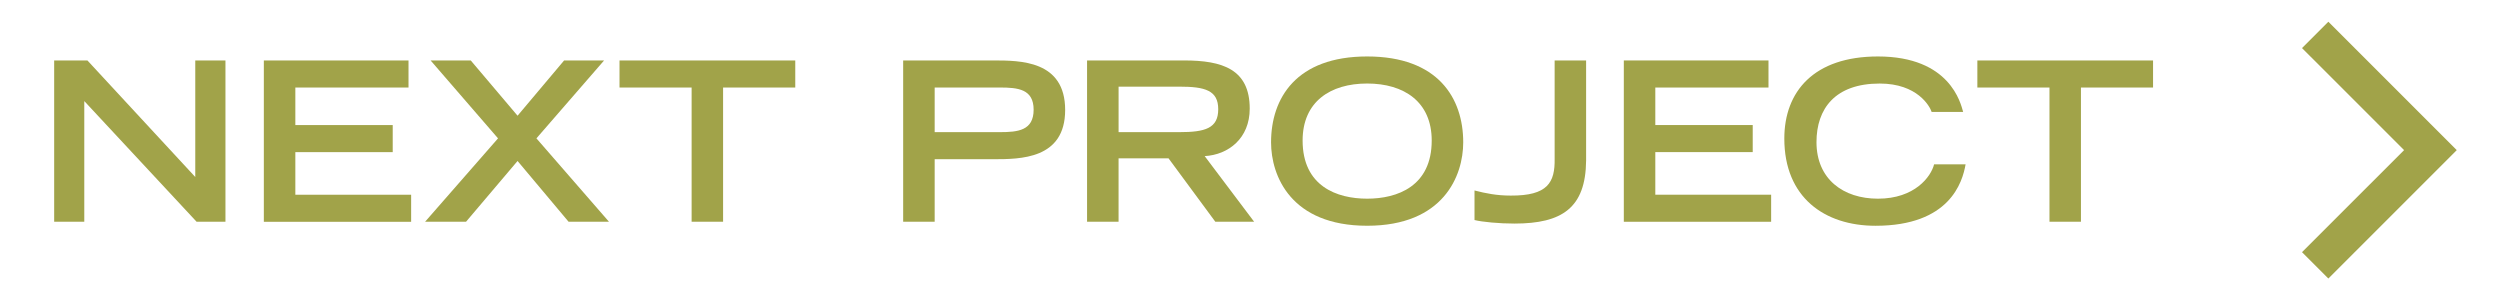 <?xml version="1.0" encoding="utf-8"?>
<!-- Generator: Adobe Illustrator 16.0.3, SVG Export Plug-In . SVG Version: 6.00 Build 0)  -->
<!DOCTYPE svg PUBLIC "-//W3C//DTD SVG 1.1//EN" "http://www.w3.org/Graphics/SVG/1.1/DTD/svg11.dtd">
<svg version="1.1" id="Layer_1" xmlns="http://www.w3.org/2000/svg" xmlns:xlink="http://www.w3.org/1999/xlink" x="0px" y="0px"
	 width="134.25px" height="15.812px" viewBox="-7.833 -2.062 134.25 15.812" enable-background="new -7.833 -2.062 134.25 15.812"
	 xml:space="preserve">
<g>
	<g>
		<path fill="#A1A349" d="M-4.925,1.184h1.786l5.792,6.259V1.184h1.621v8.662H2.724l-6.031-6.48v6.48h-1.617V1.184z"/>
		<path fill="#A1A349" d="M6.335,1.184h7.769v1.455H8.027v2.014h5.229v1.453H8.027v2.288h6.218v1.453h-7.91V1.184z"/>
		<path fill="#A1A349" d="M19.96,6.582l-2.767,3.264h-2.199l3.917-4.478L15.29,1.184h2.156l2.514,2.968l2.5-2.968h2.147
			l-3.634,4.184l3.896,4.478h-2.169L19.96,6.582z"/>
		<path fill="#A1A349" d="M29.307,2.638h-3.872V1.184h9.438v1.455h-3.876v7.208h-1.69V2.638z"/>
		<path fill="#A1A349" d="M40.667,1.184h4.825c1.467,0,3.874,0,3.874,2.659c0,2.645-2.407,2.645-3.874,2.645h-3.133v3.358h-1.692
			V1.184z M45.862,5.034c0.965,0,1.811-0.084,1.811-1.205c0-1.109-0.846-1.191-1.811-1.191h-3.503v2.396H45.862z"/>
		<path fill="#A1A349" d="M50.543,1.184h5.208c2.051,0,3.526,0.465,3.526,2.588c0,1.596-1.145,2.477-2.419,2.549l2.656,3.525h-2.084
			l-2.514-3.407h-2.682v3.407h-1.692V1.184z M55.499,5.034c1.383,0,2.087-0.203,2.087-1.229c0-1.013-0.704-1.214-2.087-1.214h-3.264
			v2.443H55.499z"/>
		<path fill="#A1A349" d="M65.583,0.97c3.813,0,5.159,2.241,5.159,4.612c0,1.798-1.062,4.479-5.159,4.479s-5.16-2.682-5.16-4.479
			C60.423,3.211,61.771,0.97,65.583,0.97z M69.05,5.485c0-2.084-1.49-3.062-3.467-3.062c-1.979,0-3.466,0.977-3.466,3.062
			c0,2.456,1.843,3.122,3.466,3.122C67.205,8.607,69.05,7.941,69.05,5.485z"/>
		<path fill="#A1A349" d="M71.35,8.167c0.606,0.155,1.19,0.274,1.941,0.274c1.988,0.012,2.382-0.703,2.36-1.979V1.184h1.69v5.375
			c-0.023,2.55-1.298,3.385-3.849,3.385c-0.811,0-1.728-0.085-2.144-0.19V8.167z"/>
		<path fill="#A1A349" d="M79.365,1.184h7.77v1.455h-6.078v2.014h5.231v1.453h-5.231v2.288h6.22v1.453h-7.911V1.184z"/>
		<path fill="#A1A349" d="M97.719,6.763c-0.166,0.965-0.858,3.299-4.837,3.299c-2.741,0-4.897-1.525-4.897-4.682
			c0-2.527,1.586-4.41,5.027-4.41c3.874,0,4.444,2.514,4.576,2.979h-1.692c-0.094-0.298-0.761-1.525-2.788-1.525
			c-2.394,0-3.396,1.348-3.396,3.146c0,1.989,1.442,3.037,3.3,3.037c1.978,0,2.849-1.18,3.016-1.845H97.719z"/>
		<path fill="#A1A349" d="M102.223,2.638h-3.872V1.184h9.435v1.455h-3.872v7.208h-1.69V2.638z"/>
	</g>
</g>
<polygon fill="#A1A349" points="115.785,0.52 117.199,-0.895 122.68,4.586 124.094,6 122.68,7.414 117.199,12.895 115.785,11.48 
	121.266,6 "/>
</svg>
